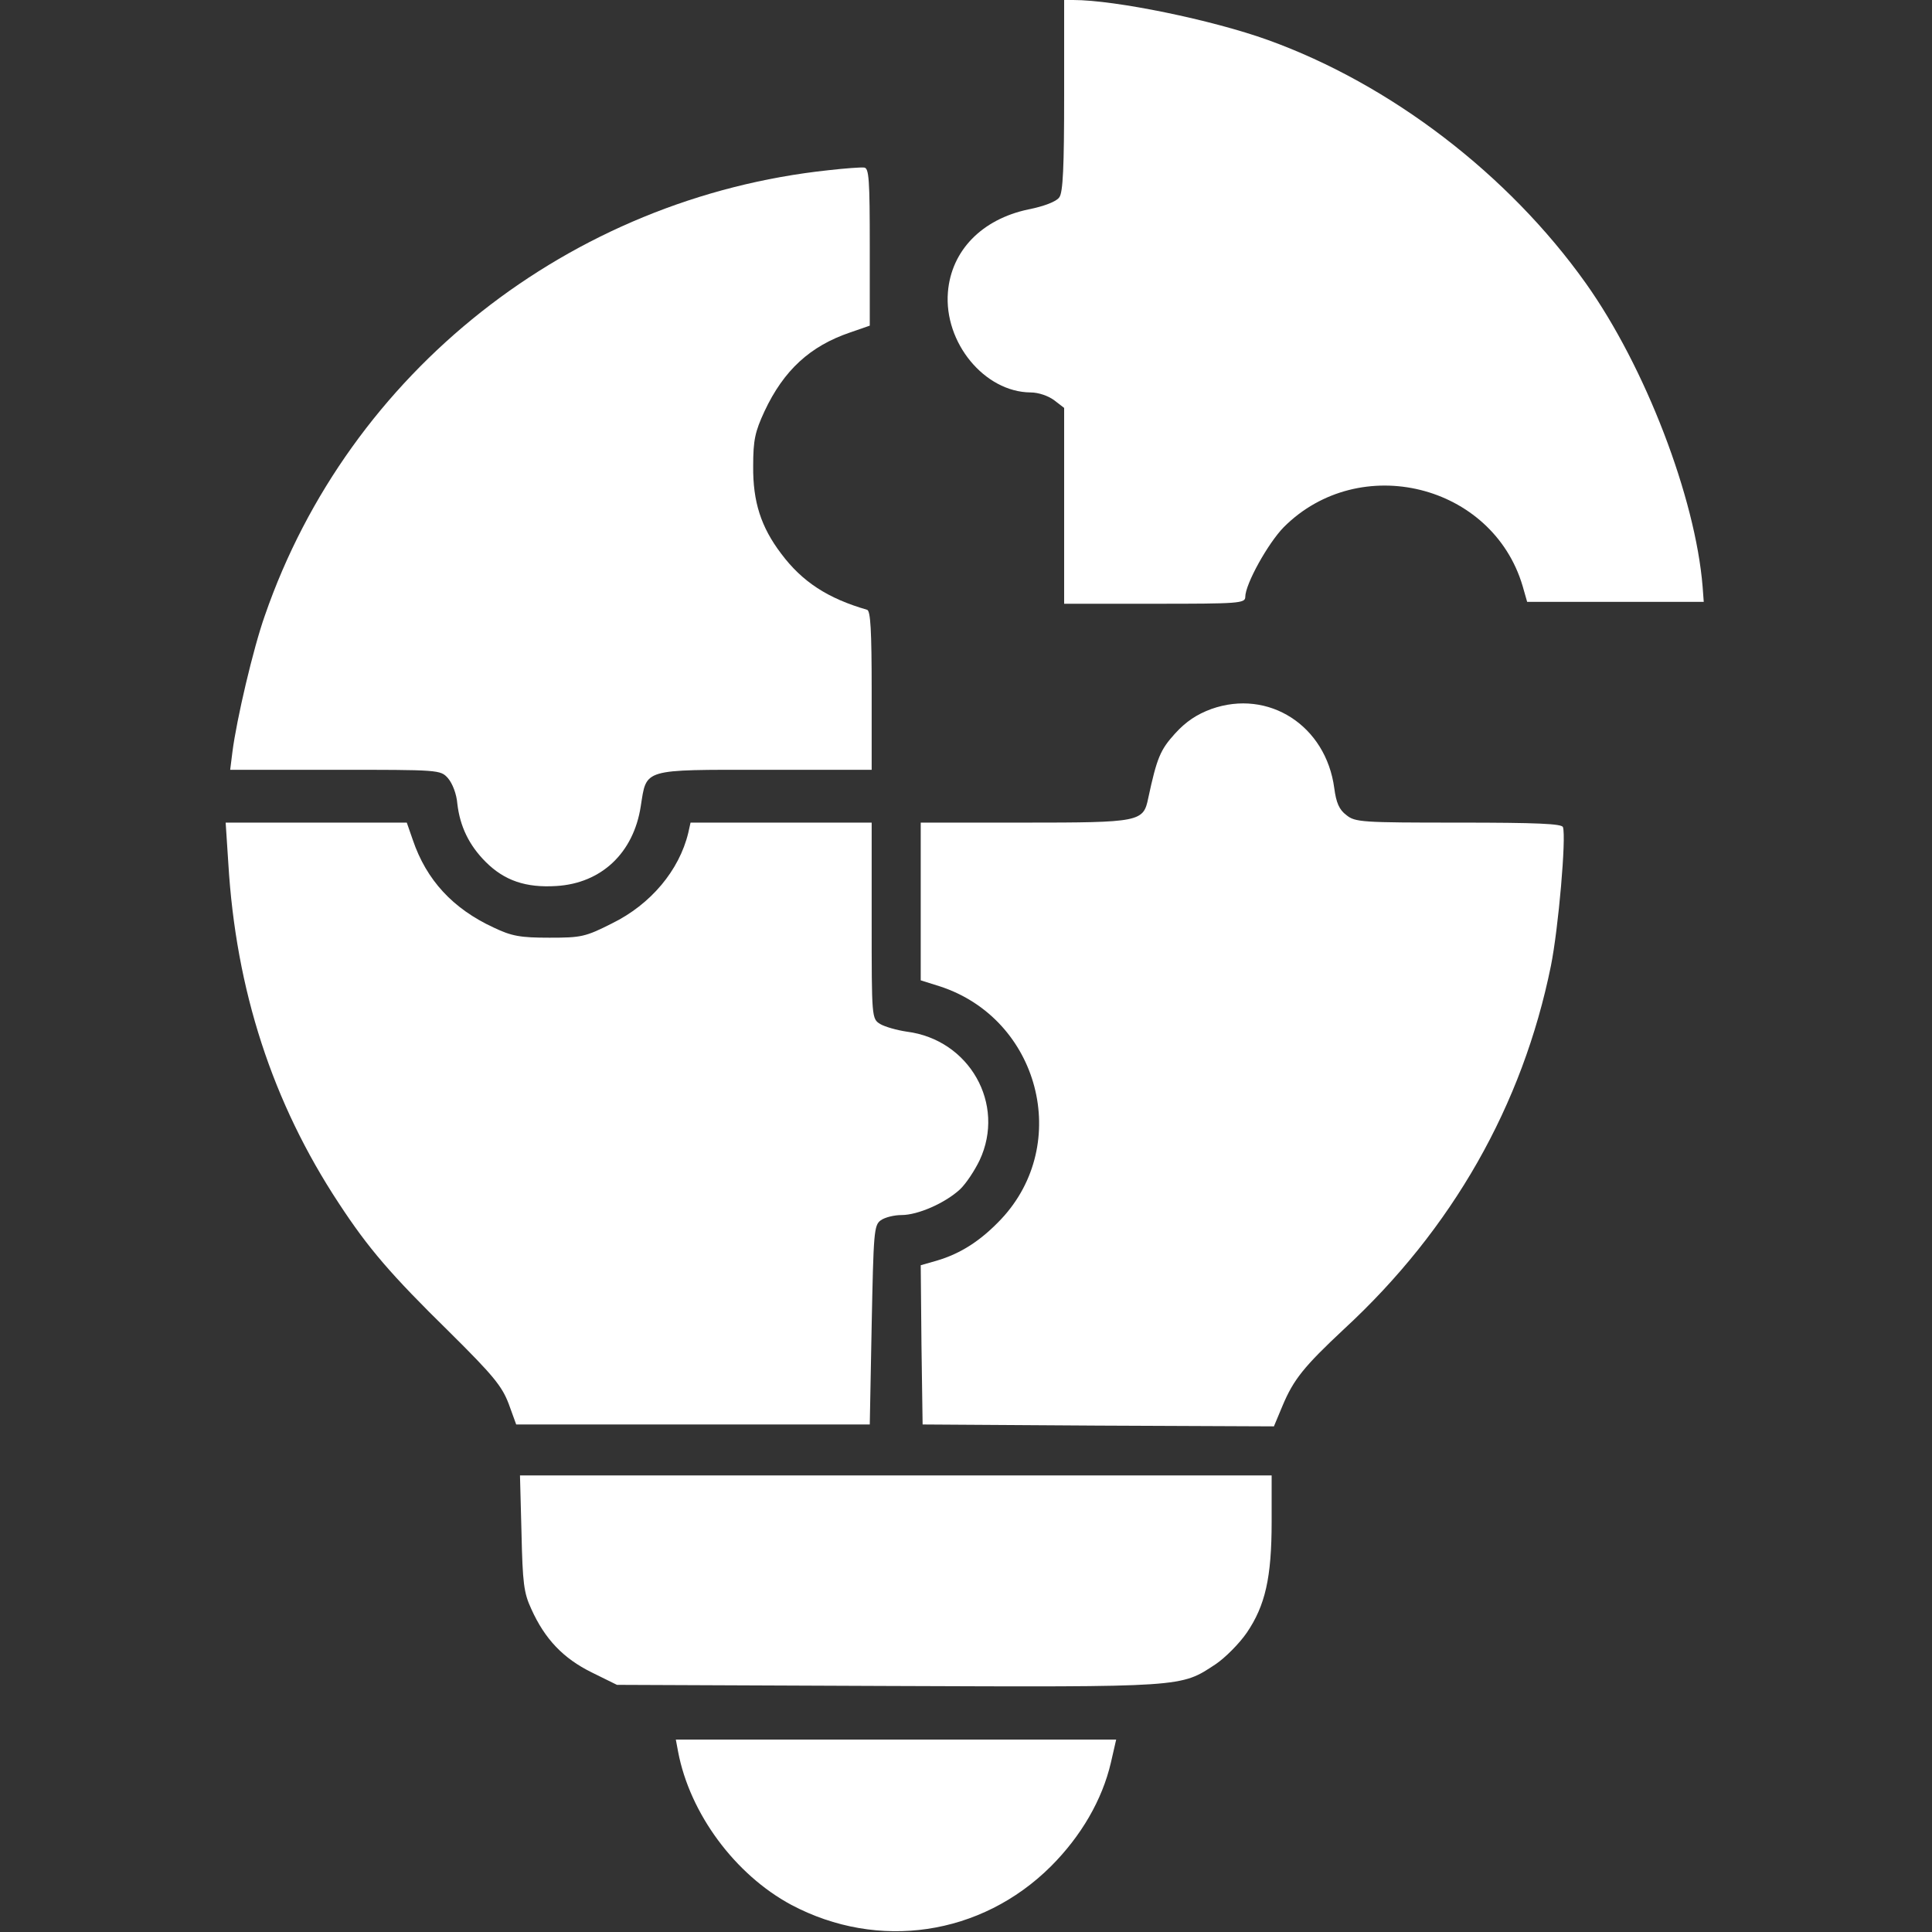 <svg width="120" height="120" viewBox="0 0 120 120" fill="none" xmlns="http://www.w3.org/2000/svg">
<rect x="0" y="0" width="120" height="120" fill="#333333" stroke="none"/>
<path d="M66.096 5.93C66.096 10.336 66.026 11.977 65.792 12.258C65.627 12.516 64.831 12.82 63.87 13.008C60.987 13.617 59.088 15.562 58.877 18.141C58.62 21.281 61.151 24.352 64.01 24.375C64.502 24.375 65.112 24.586 65.487 24.867L66.096 25.336V31.43V37.5H71.721C76.924 37.5 77.346 37.477 77.346 37.078C77.346 36.281 78.752 33.75 79.737 32.742C84.448 28.031 92.698 30.07 94.573 36.398L94.854 37.383H100.338H105.823L105.753 36.445C105.307 30.914 102.19 22.781 98.487 17.578C93.682 10.828 86.37 5.227 78.752 2.484C75.307 1.242 69.284 0 66.659 0H66.096V5.93Z" fill="white"/>
<path d="M51.469 10.571C35.391 12.282 21.68 23.11 16.453 38.227C15.727 40.266 14.695 44.696 14.438 46.688L14.297 47.813H20.812C27.281 47.813 27.352 47.813 27.82 48.329C28.102 48.657 28.359 49.313 28.406 49.922C28.57 51.329 29.133 52.5 30.164 53.532C31.336 54.704 32.672 55.149 34.547 55.032C37.359 54.868 39.352 52.969 39.797 50.086C40.172 47.719 39.844 47.813 47.508 47.813H54.141V42.891C54.141 39.141 54.07 37.946 53.859 37.875C51.422 37.172 49.828 36.141 48.516 34.383C47.273 32.743 46.758 31.172 46.781 28.946C46.781 27.329 46.898 26.813 47.484 25.547C48.68 22.993 50.32 21.493 52.805 20.649L54.023 20.227V15.329C54.023 11.157 53.977 10.43 53.672 10.407C53.484 10.383 52.5 10.454 51.469 10.571Z" fill="white"/>
<path d="M75.234 44.039C74.344 44.367 73.664 44.812 72.984 45.562C72.07 46.57 71.859 47.062 71.32 49.57C71.016 51.047 70.828 51.094 63.586 51.094H57.188V55.992V60.891L58.383 61.266C64.547 63.281 66.586 71.039 62.18 75.727C60.938 77.039 59.695 77.859 58.172 78.305L57.188 78.586L57.234 83.531L57.305 88.477L68.227 88.547L79.125 88.594L79.664 87.305C80.344 85.688 80.977 84.891 83.484 82.547C90.211 76.336 94.57 68.648 96.328 60C96.797 57.68 97.289 52.008 97.078 51.375C97.008 51.164 95.484 51.094 90.586 51.094C84.586 51.094 84.164 51.07 83.625 50.625C83.18 50.297 82.992 49.852 82.875 48.961C82.359 45.07 78.797 42.773 75.234 44.039Z" fill="white"/>
<path d="M14.18 53.602C14.648 61.5 16.922 68.484 21.047 74.742C22.875 77.531 24.258 79.148 27.914 82.734C30.633 85.43 31.172 86.086 31.594 87.188L32.062 88.477H43.031H54.023L54.141 82.312C54.258 76.547 54.281 76.102 54.703 75.797C54.961 75.609 55.547 75.469 55.992 75.469C57.023 75.469 58.711 74.719 59.625 73.875C60 73.523 60.539 72.703 60.844 72.07C62.484 68.578 60.211 64.57 56.32 64.078C55.688 63.984 54.961 63.773 54.68 63.609C54.141 63.281 54.141 63.234 54.141 57.188V51.094H48.516H42.891L42.75 51.727C42.188 54.07 40.406 56.18 38.016 57.352C36.352 58.195 36.094 58.242 34.125 58.242C32.32 58.242 31.781 58.148 30.656 57.609C28.125 56.438 26.484 54.656 25.641 52.172L25.266 51.094H19.641H14.016L14.18 53.602Z" fill="white"/>
<path d="M32.391 95.203C32.461 98.32 32.531 98.93 33 99.938C33.844 101.813 34.992 103.008 36.75 103.875L38.32 104.649L55.172 104.719C73.688 104.789 73.312 104.813 75.516 103.36C76.102 102.961 76.969 102.094 77.438 101.414C78.586 99.727 78.984 97.992 78.984 94.524V91.641H55.641H32.297L32.391 95.203Z" fill="white"/>
<path d="M42.117 108.797C42.844 112.641 45.656 116.438 49.148 118.313C54.539 121.172 60.938 120.235 65.273 115.922C67.148 114.047 68.461 111.797 69 109.477L69.328 108.047H55.641H41.977L42.117 108.797Z" fill="white"/>
</svg>
